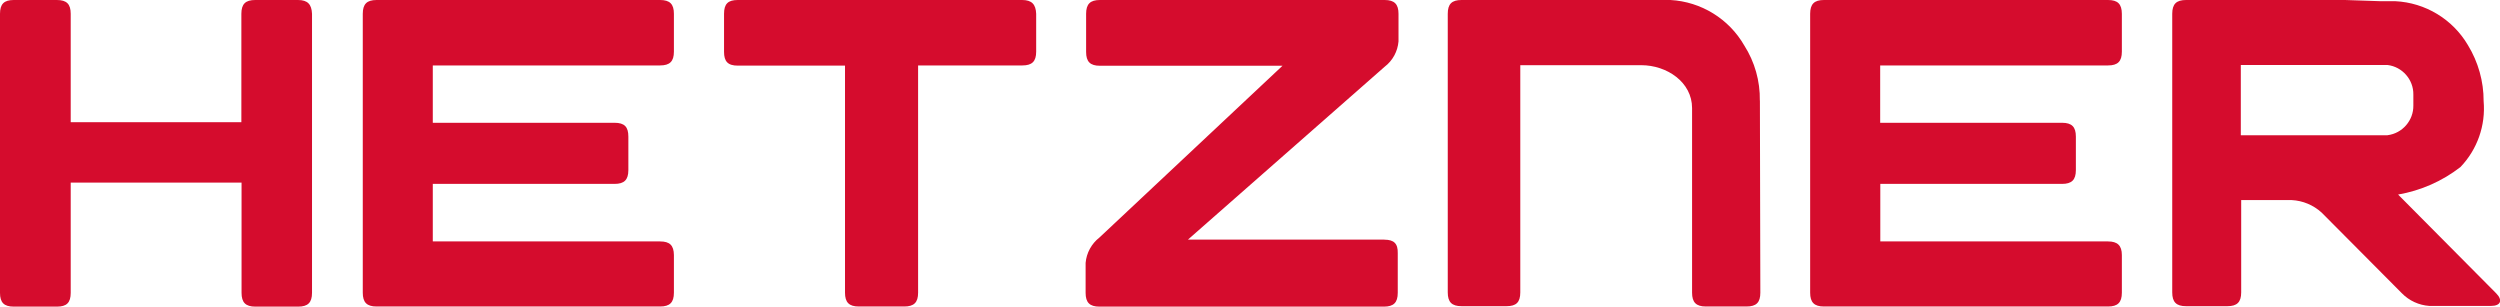 <svg xmlns="http://www.w3.org/2000/svg" id="Layer_1" viewBox="0 0 398.46 48.86"><path d="M382.21,31.01c3.63-.63,7.04-2.13,9.95-4.39,2.68-2.8,4.03-6.63,3.69-10.5.01-3.15-.86-6.23-2.5-8.92-2.43-4.14-6.8-6.78-11.59-7.01h-2.39L373.76,0h-25.34c-1.54,0-2.2.64-2.2,2.2v44.4c0,1.54.64,2.2,2.2,2.2h6.59c1.54,0,2.2-.64,2.2-2.2v-14.71h8.06c1.77.09,3.46.8,4.77,2l12.78,12.85c1.16,1.19,2.73,1.91,4.39,2.02h9.82c1.54,0,1.91-.9.83-2l-15.64-15.75ZM380.54,21.56h-23.39v-11.2h23.39c2.36.29,4.15,2.34,4.11,4.72v1.73c.04,2.38-1.74,4.44-4.11,4.74Z" style="fill:#d50c2d;"></path><path d="M335.99,38.47h-36.3v-9.16h28.97c1.54,0,2.2-.64,2.2-2.2v-5.34c0-1.54-.64-2.2-2.2-2.2h-28.99v-9.14h36.32c1.54,0,2.2-.64,2.2-2.2V2.2C338.18.66,337.55,0,335.99,0h-45.28c-1.54,0-2.2.64-2.2,2.2v44.45c0,1.54.64,2.2,2.2,2.2h45.28c1.54,0,2.2-.64,2.2-2.2v-6c0-1.54-.72-2.17-2.2-2.17Z" style="fill:#d50c2d;"></path><path d="M280.49,16.03c.05-3.11-.81-6.16-2.48-8.78C275.57,3,271.13.27,266.24,0h-33.29c-1.56,0-2.2.64-2.2,2.2v44.4c0,1.54.64,2.2,2.2,2.2h7.16c1.54,0,2.2-.61,2.2-2.2V10.39h19.28c4.11,0,8.1,2.72,8.1,6.83v29.43c0,1.54.64,2.2,2.2,2.2h6.48c1.56,0,2.2-.64,2.2-2.2l-.07-30.61Z" style="fill:#d50c2d;"></path><path d="M220.63,38.19h-31.29l31.36-27.56c1.27-.97,2.07-2.44,2.2-4.04V2.2c0-1.54-.66-2.2-2.2-2.2h-45.39c-1.54,0-2.2.64-2.2,2.2v6.08c0,1.54.64,2.2,2.2,2.2h29.1l-29.18,27.38c-1.26.98-2.06,2.45-2.2,4.04v4.77c0,1.54.64,2.2,2.2,2.2h45.35c1.54,0,2.2-.64,2.2-2.2v-6.3c.04-1.54-.59-2.17-2.13-2.17Z" style="fill:#d50c2d;"></path><path d="M162.92,0h-45.33C116.04,0,115.4.61,115.4,2.2v6.06c0,1.54.61,2.2,2.2,2.2h17.08v36.19c0,1.54.64,2.2,2.2,2.2h7.25c1.54,0,2.2-.64,2.2-2.2V10.43h16.62c1.54,0,2.2-.64,2.2-2.2V2.2C165.09.7,164.46,0,162.92,0Z" style="fill:#d50c2d;"></path><path d="M105.21,38.47h-36.23v-9.16h28.97c1.54,0,2.2-.64,2.2-2.2v-5.34c0-1.54-.61-2.2-2.2-2.2h-28.97v-9.14h36.23c1.54,0,2.2-.64,2.2-2.2V2.2C107.41.66,106.77,0,105.21,0h-45.19C58.48,0,57.82.64,57.82,2.2v44.45c0,1.54.64,2.2,2.2,2.2h45.19c1.54,0,2.2-.64,2.2-2.2v-6c-.02-1.54-.66-2.17-2.2-2.17Z" style="fill:#d50c2d;"></path><path d="M47.5,0h-6.83C39.13,0,38.47.64,38.47,2.2v17.28H11.27V2.2C11.27.66,10.63,0,9.07,0H2.2C.64,0,0,.64,0,2.2v44.47c0,1.56.64,2.2,2.2,2.2h6.87c1.54,0,2.2-.61,2.2-2.2v-17.57h27.23v17.57c0,1.54.64,2.2,2.2,2.2h6.83c1.54,0,2.2-.64,2.2-2.2V2.2C49.67.7,49.04,0,47.5,0Z" style="fill:#d50c2d;"></path></svg>